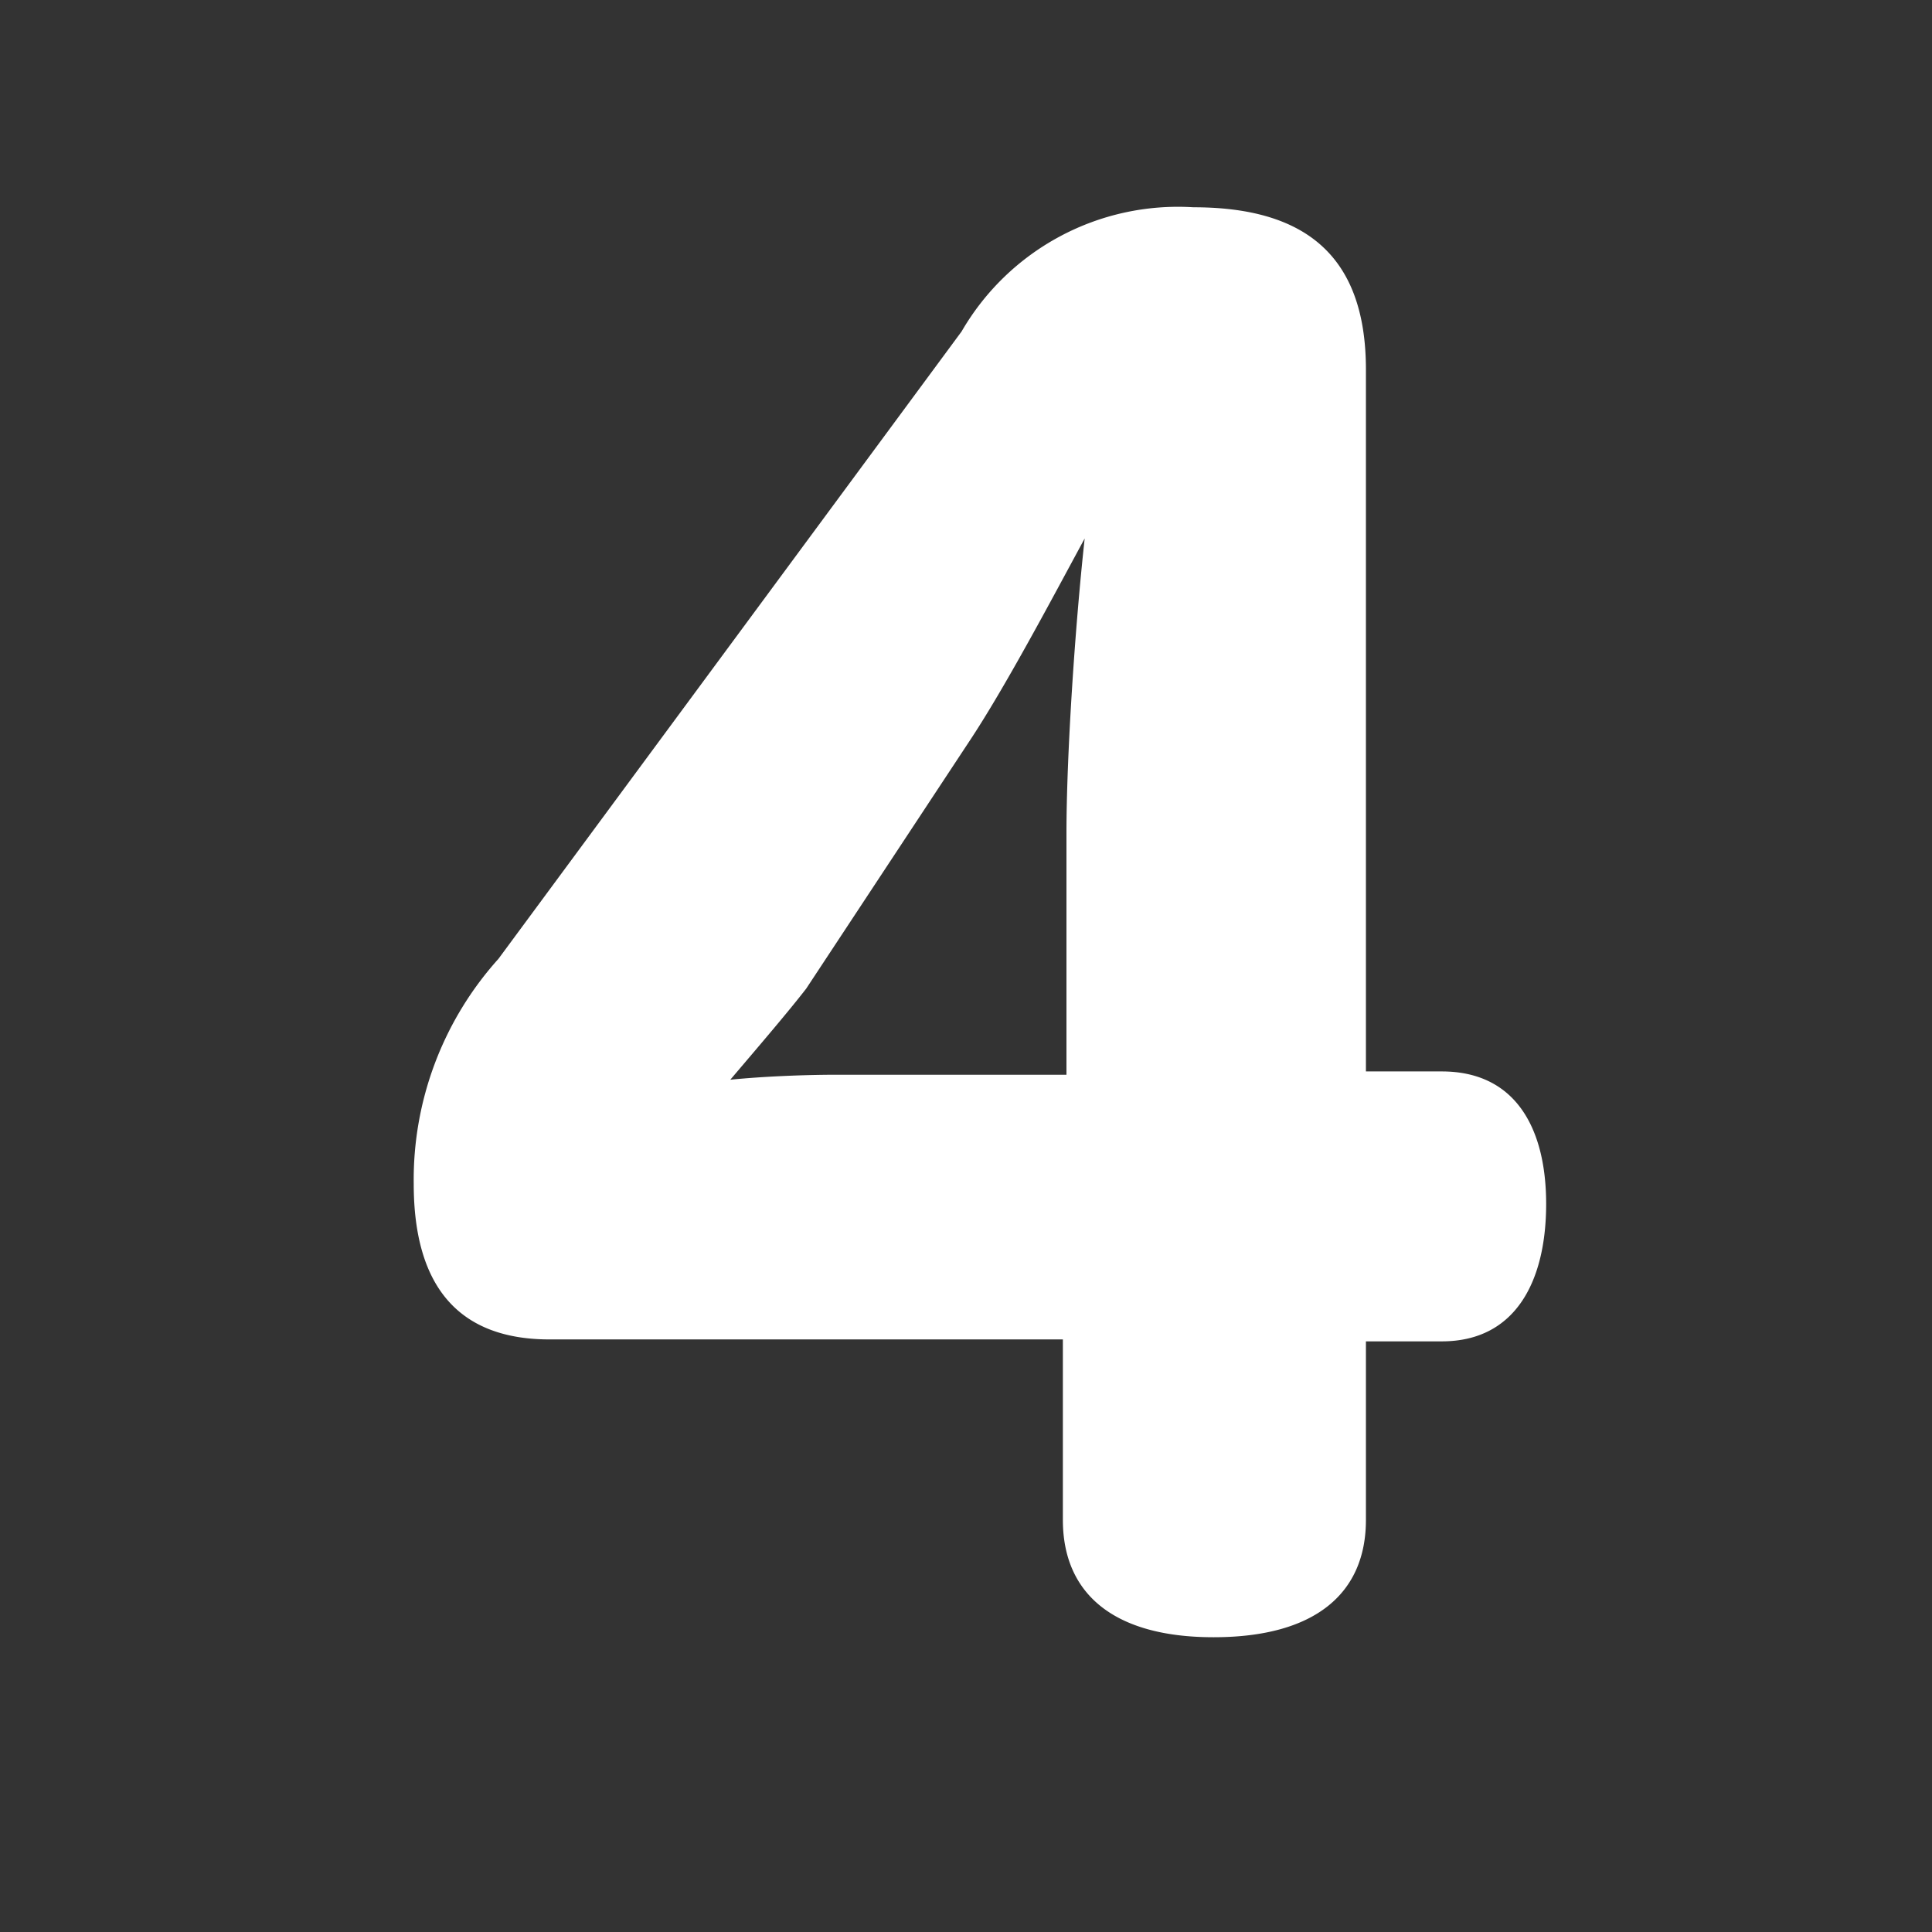 <svg xmlns="http://www.w3.org/2000/svg" width="28" height="28" viewBox="0 0 28 28"><rect x="0" y="0" width="28" height="28" fill="#333333" stroke="none"/><defs><style>.a{fill:#fff;}.b{fill:none;}</style></defs><g transform="translate(-455 -1158)"><path class="a" d="M1.728,12.24A4.785,4.785,0,0,0,.5,15.5c0,1.512.672,2.256,1.968,2.256h7.44v2.616c0,1.056.72,1.7,2.184,1.7,1.488,0,2.208-.648,2.208-1.7V17.784h1.1c1.08,0,1.512-.888,1.512-1.992,0-1.08-.432-1.92-1.512-1.92H14.3V3.7c0-1.7-.936-2.352-2.5-2.352a3.624,3.624,0,0,0-3.36,1.8ZM8.544,9.1c.528-.792,1.224-2.112,1.68-2.952-.144,1.32-.264,3.168-.264,4.272v3.5H6.624c-.456,0-1.056.024-1.536.072.408-.48.84-.984,1.1-1.32Z" transform="translate(460.496 1159.656)"/><rect class="b" width="28" height="28" transform="translate(455 1158)"/></g></svg>